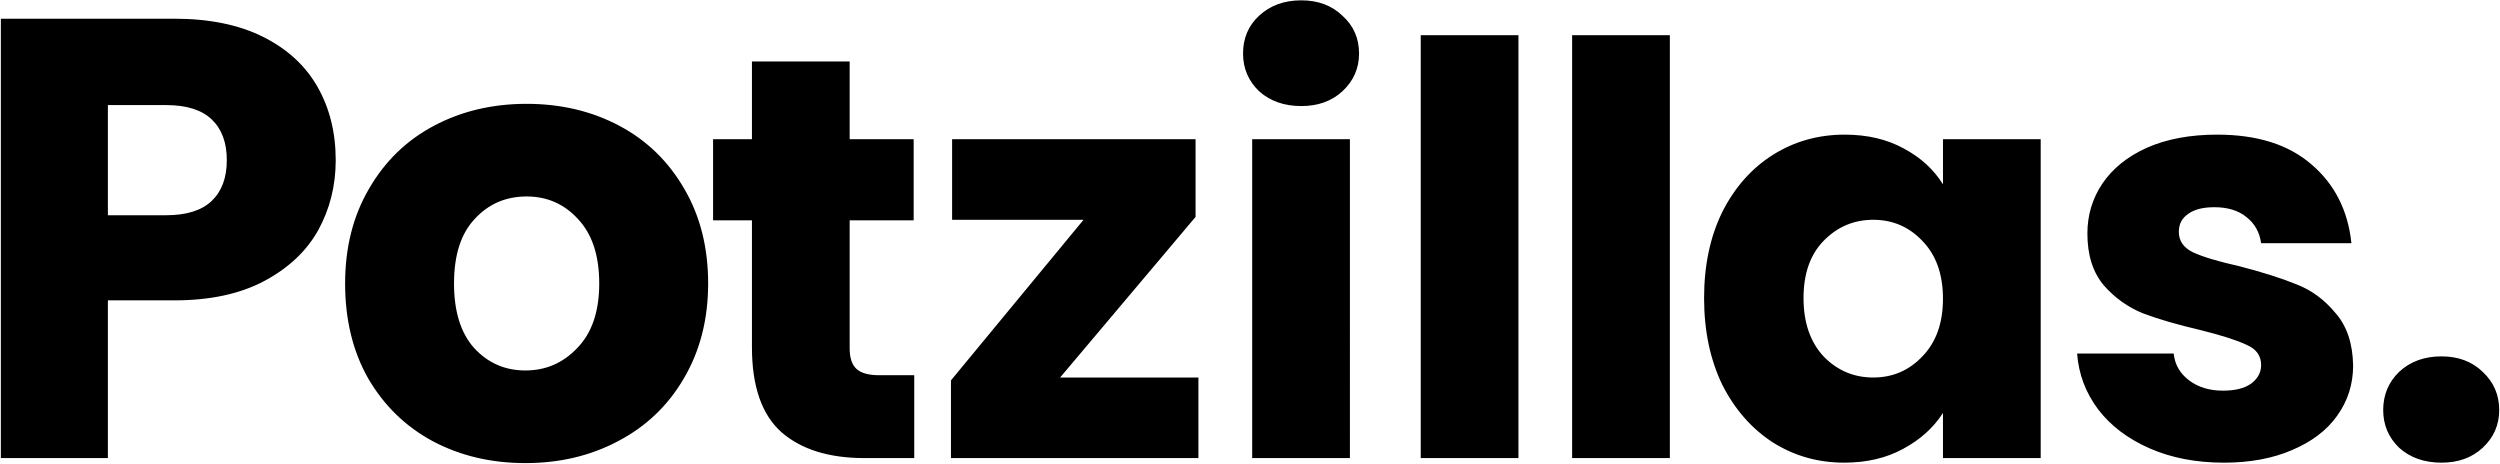 <svg xmlns="http://www.w3.org/2000/svg" width="2756" height="511" fill="none"><path fill="#000" d="M370.09 176.56c0 28.06-6.44 53.82-19.32 77.28-12.88 23-32.66 41.63-59.34 55.89-26.68 14.26-59.8 21.39-99.36 21.39h-73.14V505H.94V20.62h191.13c38.64 0 71.3 6.67 97.98 20.01 26.68 13.34 46.69 31.74 60.03 55.2 13.34 23.46 20.01 50.37 20.01 80.73ZM183.1 237.28c22.54 0 39.33-5.29 50.37-15.87 11.04-10.58 16.56-25.53 16.56-44.85s-5.52-34.27-16.56-44.85c-11.04-10.58-27.83-15.87-50.37-15.87h-64.17v121.44h64.17Zm396.076 273.24c-37.72 0-71.76-8.05-102.12-24.15-29.9-16.1-53.59-39.1-71.07-69-17.02-29.9-25.53-64.86-25.53-104.88 0-39.56 8.74-74.29 26.22-104.19 17.48-30.36 41.4-53.59 71.76-69.69 30.36-16.1 64.4-24.15 102.12-24.15s71.76 8.05 102.12 24.15c30.36 16.1 54.28 39.33 71.76 69.69 17.48 29.9 26.22 64.63 26.22 104.19s-8.97 74.52-26.91 104.88c-17.48 29.9-41.63 52.9-72.45 69-30.36 16.1-64.4 24.15-102.12 24.15Zm0-102.12c22.54 0 41.63-8.28 57.27-24.84 16.1-16.56 24.15-40.25 24.15-71.07 0-30.82-7.82-54.51-23.46-71.07-15.18-16.56-34.04-24.84-56.58-24.84-23 0-42.09 8.28-57.27 24.84-15.18 16.1-22.77 39.79-22.77 71.07 0 30.82 7.36 54.51 22.08 71.07 15.18 16.56 34.04 24.84 56.58 24.84Zm428.684 5.25V505h-54.808c-39.06 0-69.51-9.45-91.35-28.35-21.84-19.32-32.76-50.61-32.76-93.87V242.92h-42.84v-89.46h42.84V67.78h107.73v85.68h70.558v89.46h-70.558v141.12c0 10.5 2.52 18.06 7.56 22.68 5.04 4.62 13.44 6.93 25.2 6.93h38.428Zm160.81 2.52h152.46V505h-272.79v-85.68l146.16-177.03h-144.9v-88.83h268.38v85.68l-149.31 177.03Zm265.92-299.25c-18.9 0-34.44-5.46-46.62-16.38-11.76-11.34-17.64-25.2-17.64-41.58 0-16.8 5.88-30.66 17.64-41.58C1400.15 6.04 1415.69.37 1434.59.37c18.48 0 33.6 5.67 45.36 17.01 12.18 10.92 18.27 24.78 18.27 41.58 0 16.38-6.09 30.24-18.27 41.58-11.76 10.92-26.88 16.38-45.36 16.38Zm53.55 36.54V505h-107.73V153.46h107.73Zm185.8-114.66V505h-107.73V38.8h107.73Zm166.9 0V505h-107.73V38.8h107.73Zm37.75 289.8c0-36.12 6.72-67.83 20.16-95.13 13.86-27.3 32.55-48.3 56.07-63 23.52-14.7 49.77-22.05 78.75-22.05 24.78 0 46.41 5.04 64.89 15.12 18.9 10.08 33.39 23.31 43.47 39.69v-49.77h107.73V505h-107.73v-49.77c-10.5 16.38-25.2 29.61-44.1 39.69-18.48 10.08-40.11 15.12-64.89 15.12-28.56 0-54.6-7.35-78.12-22.05-23.52-15.12-42.21-36.33-56.07-63.63-13.44-27.72-20.16-59.64-20.16-95.76Zm263.34.63c0-26.88-7.56-48.09-22.68-63.63-14.7-15.54-32.76-23.31-54.18-23.31s-39.69 7.77-54.81 23.31c-14.7 15.12-22.05 36.12-22.05 63 0 26.88 7.35 48.3 22.05 64.26 15.12 15.54 33.39 23.31 54.81 23.31s39.48-7.77 54.18-23.31c15.12-15.54 22.68-36.75 22.68-63.63Zm309.78 180.81c-30.66 0-57.96-5.25-81.9-15.75-23.94-10.5-42.84-24.78-56.7-42.84-13.86-18.48-21.63-39.06-23.31-61.74h106.47c1.26 12.18 6.93 22.05 17.01 29.61 10.08 7.56 22.47 11.34 37.17 11.34 13.44 0 23.73-2.52 30.87-7.56 7.56-5.46 11.34-12.39 11.34-20.79 0-10.08-5.25-17.43-15.75-22.05-10.5-5.04-27.51-10.5-51.03-16.38-25.2-5.88-46.2-11.97-63-18.27-16.8-6.72-31.29-17.01-43.47-30.87-12.18-14.28-18.27-33.39-18.27-57.33 0-20.16 5.46-38.43 16.38-54.81 11.34-16.8 27.72-30.03 49.14-39.69 21.84-9.66 47.67-14.49 77.49-14.49 44.1 0 78.75 10.92 103.95 32.76 25.62 21.84 40.32 50.82 44.1 86.94h-99.54c-1.68-12.18-7.14-21.84-16.38-28.98-8.82-7.14-20.58-10.71-35.28-10.71-12.6 0-22.26 2.52-28.98 7.56-6.72 4.62-10.08 11.13-10.08 19.53 0 10.08 5.25 17.64 15.75 22.68 10.92 5.04 27.72 10.08 50.4 15.12 26.04 6.72 47.25 13.44 63.63 20.16 16.38 6.3 30.66 16.8 42.84 31.5 12.6 14.28 19.11 33.6 19.53 57.96 0 20.58-5.88 39.06-17.64 55.44-11.34 15.96-27.93 28.56-49.77 37.8-21.42 9.24-46.41 13.86-74.97 13.86Zm239.79 0c-18.9 0-34.44-5.46-46.62-16.38-11.76-11.34-17.64-25.2-17.64-41.58 0-16.8 5.88-30.87 17.64-42.21 12.18-11.34 27.72-17.01 46.62-17.01 18.48 0 33.6 5.67 45.36 17.01 12.18 11.34 18.27 25.41 18.27 42.21 0 16.38-6.09 30.24-18.27 41.58-11.76 10.92-26.88 16.38-45.36 16.38Z"/></svg>